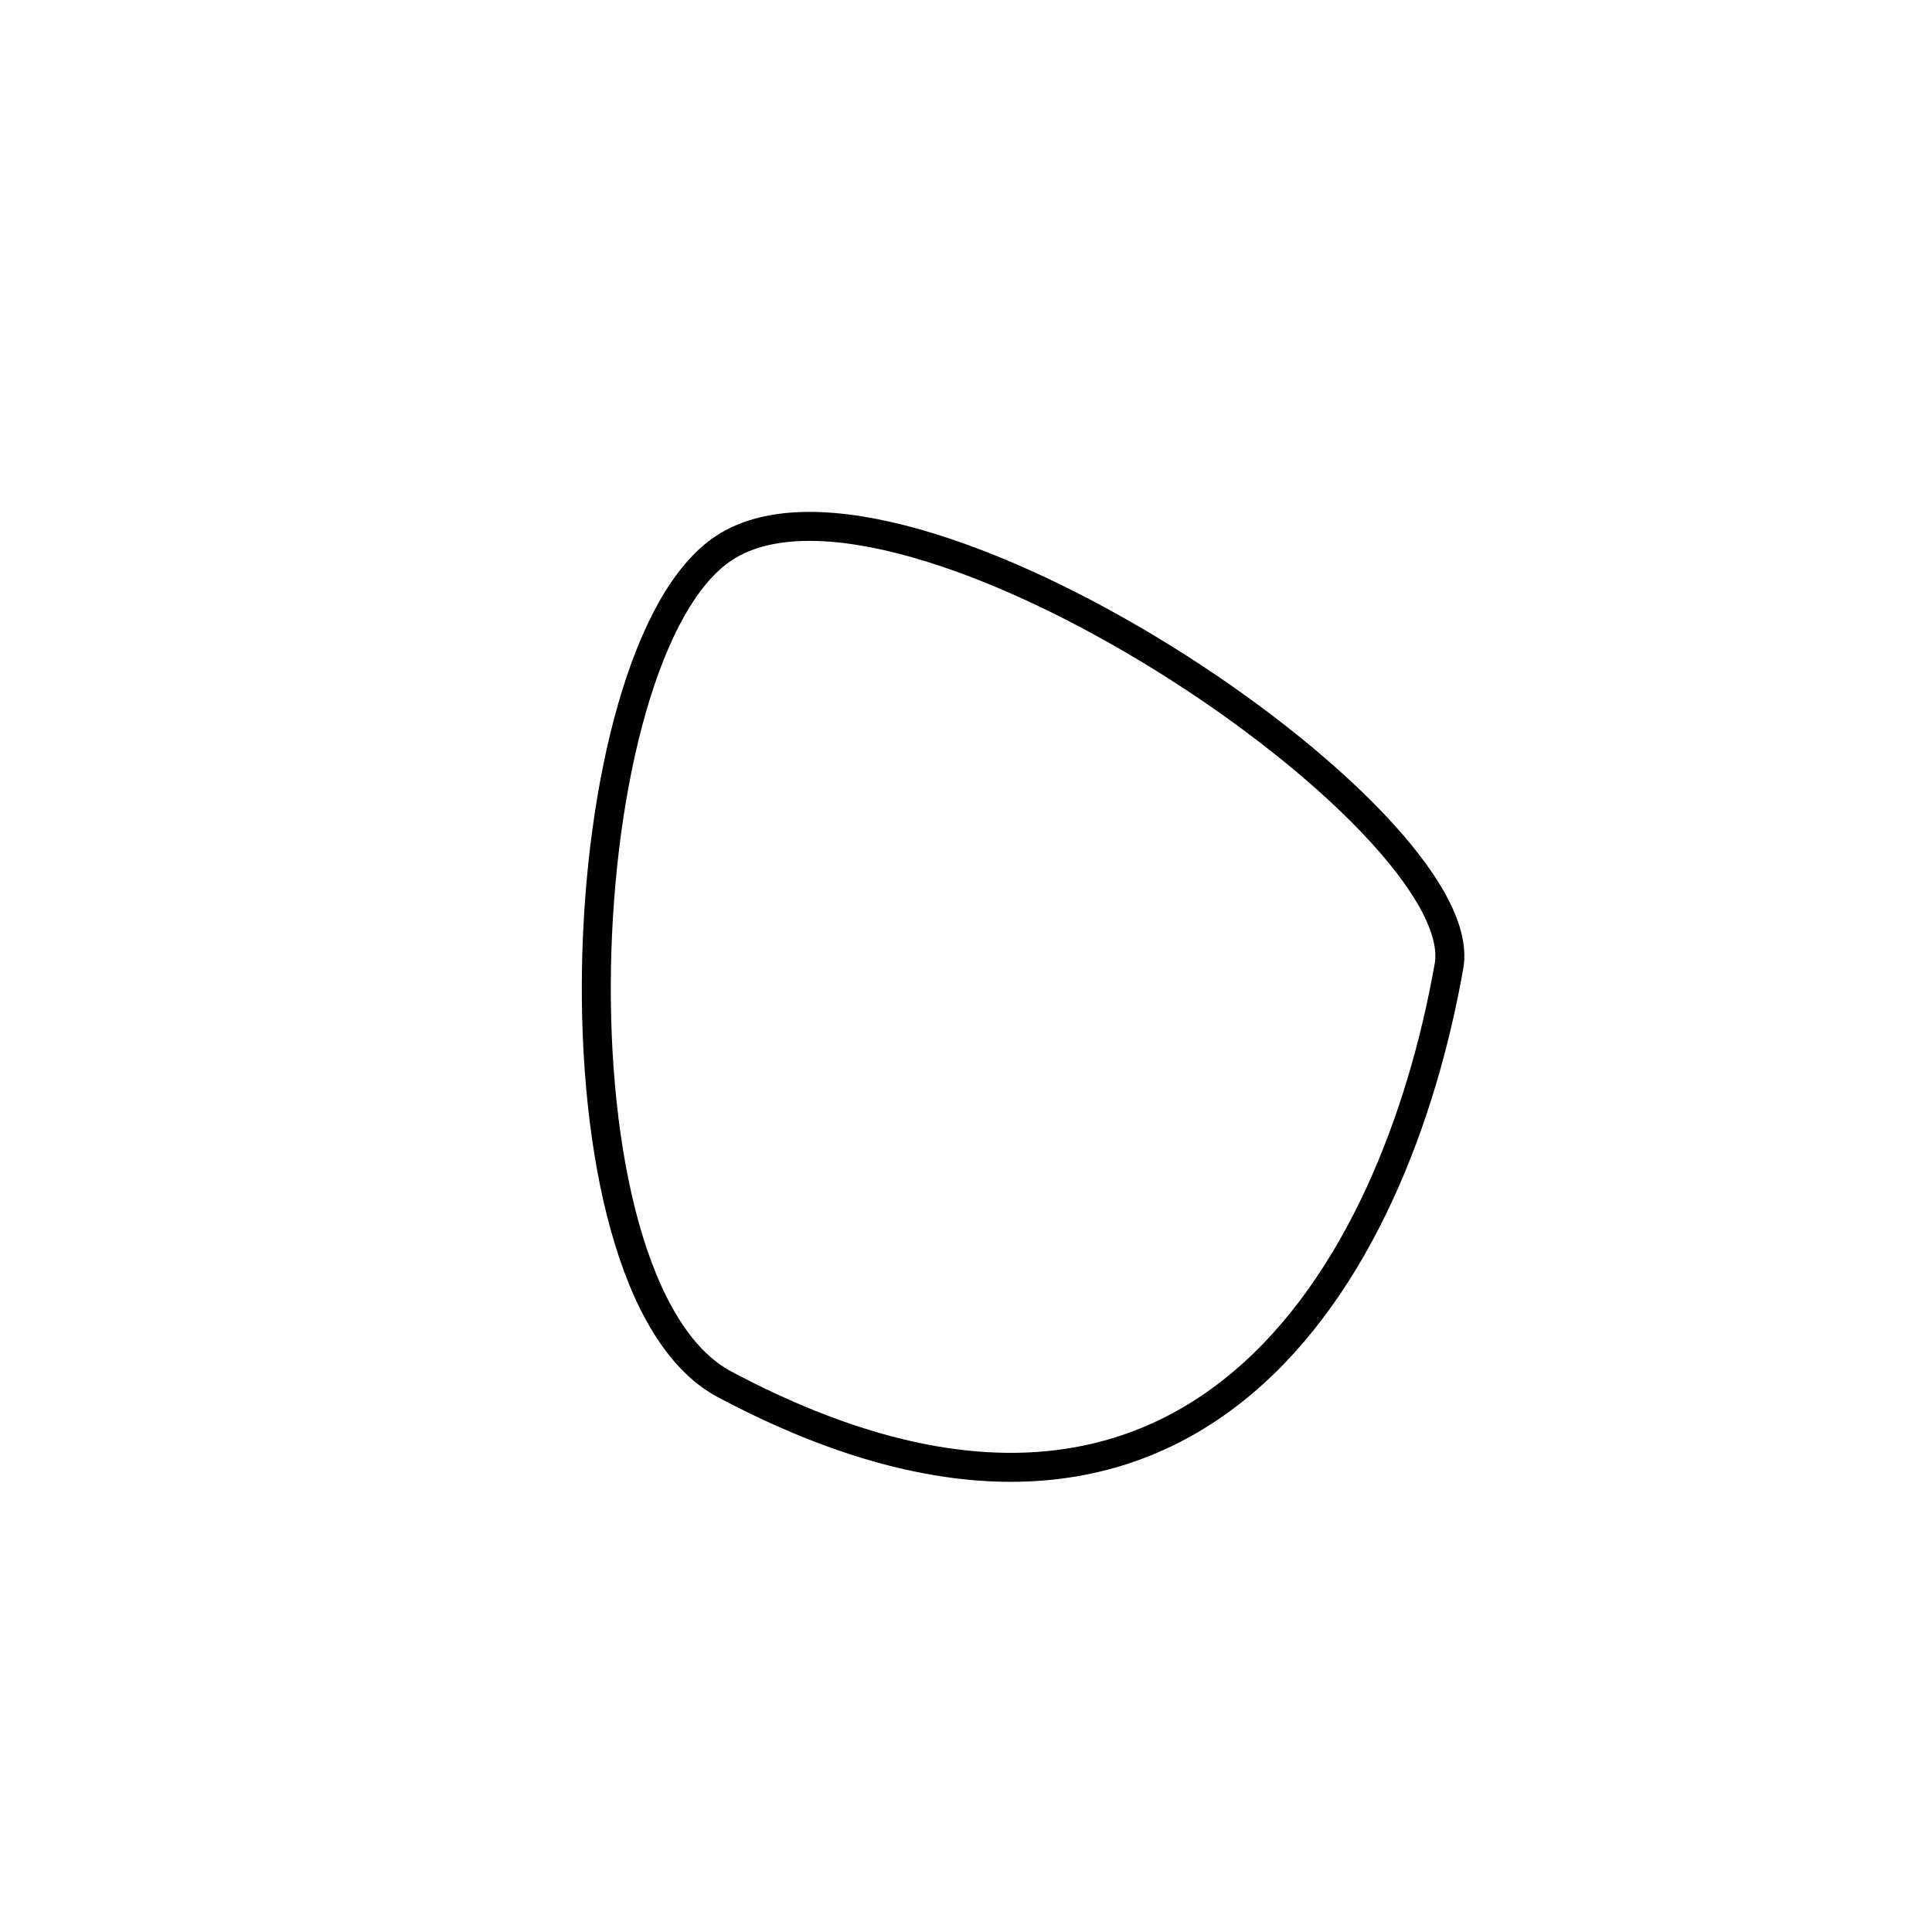 <?xml version="1.0" encoding="utf-8"?>
<svg version="1.1" xmlns="http://www.w3.org/2000/svg" xmlns:xlink= "http://www.w3.org/1999/xlink"  viewBox="0 0 400 400" width="400" height="400">
<style type="text/css">
circle,
.bezier{
	stroke:#000000;
	fill:none;
	stroke-width:6;
}
/**ADDCSS*/
</style>

<g>
	<!--svgBezier1-->
	<path id="bezier" d="M300,200C288.89,263.03 247.12,338.24 150,286.603C112.03,266.42 117.29,134.64 150,113.397C186.9,89.43 305.38,169.47 300,200" class="bezier"/>
	<!--svgBezier2-->
</g>
</svg>